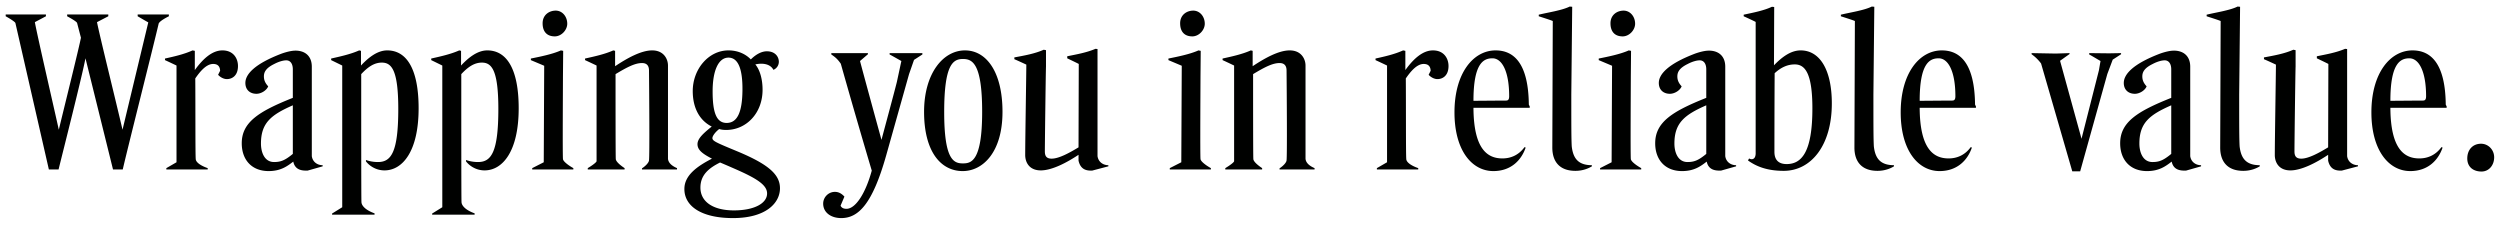 <svg width="177" height="16" viewBox="0 0 177 16" fill="none" xmlns="http://www.w3.org/2000/svg"><path d="M6.051 4.128c-.24 1.28-1.6 6.624-1.904 7.872H3.46L1.091 1.632c-.016-.064-.256-.24-.688-.48v-.128h2.849v.128l-.784.416c.192 1.04 1.216 5.456 1.696 7.616.496-2.048 1.424-5.776 1.567-6.512l-.271-1.04c-.016-.08-.32-.272-.705-.48v-.128h2.913v.128l-.8.416c.207 1.04 1.296 5.424 1.807 7.616l1.824-7.6c-.128-.064-.64-.368-.752-.432v-.128h2.209v.128c-.448.224-.672.4-.72.512C10.835 3.376 9.09 10.272 8.69 12h-.688l-1.95-7.872zM11.777 12v-.096l.72-.416V4.64a45.4 45.4 0 00-.816-.384v-.112c.656-.144 1.36-.304 1.952-.576l.16.032v1.36c.576-.8 1.232-1.392 1.952-1.392.8 0 1.104.592 1.104 1.104 0 .688-.416.928-.784.928-.224 0-.464-.128-.624-.304l.144-.288c-.016-.288-.144-.48-.496-.48-.496 0-.944.56-1.264 1.024.016 1.808 0 5.312.032 5.696 0 .224.304.464.848.656V12h-2.928zm7.643-7.472c-.592.288-.736.576-.736.88 0 .288.112.496.304.704-.112.288-.496.528-.832.528-.464 0-.784-.288-.784-.768 0-.608.64-1.344 2.576-2.08.32-.112.688-.208.976-.208.656 0 1.152.368 1.152 1.136v6.336c.064.432.416.64.768.64v.08l-1.072.304h-.048c-.304 0-.832-.016-.96-.64-.416.32-.88.672-1.744.672-1.216 0-1.904-.816-1.904-1.968 0-1.488 1.2-2.256 3.616-3.216V4.912c0-.4-.176-.64-.464-.64-.224 0-.544.096-.848.256zm-.016 6.944c.464 0 .768-.112 1.328-.576v-3.44c-1.536.672-2.256 1.248-2.256 2.704 0 .64.256 1.312.928 1.312zM23.51 15.2v-.08l.72-.448V4.64c-.096-.048-.656-.32-.784-.384v-.112c.64-.144 1.376-.304 1.984-.576l.128.032v1.04c.464-.496 1.12-1.072 1.856-1.072 1.408 0 2.224 1.376 2.224 4.096 0 3.072-1.152 4.4-2.416 4.4-.672 0-1.136-.4-1.312-.64v-.096c.224.08.512.144.848.144.928 0 1.44-.672 1.44-3.76 0-2.768-.48-3.28-1.168-3.28-.544 0-.992.32-1.456.816 0 3.296 0 8.784.016 9.04 0 .32.384.624.928.816v.096H23.51zm7.085 0v-.08l.72-.448V4.64c-.096-.048-.656-.32-.784-.384v-.112c.64-.144 1.376-.304 1.984-.576l.128.032v1.04c.464-.496 1.12-1.072 1.856-1.072 1.408 0 2.224 1.376 2.224 4.096 0 3.072-1.152 4.4-2.416 4.4-.672 0-1.136-.4-1.312-.64v-.096c.224.08.512.144.848.144.928 0 1.44-.672 1.44-3.76 0-2.768-.48-3.28-1.168-3.28-.544 0-.992.32-1.456.816 0 3.296 0 8.784.016 9.04 0 .32.384.624.928.816v.096h-3.008zm7.822-13.552c0-.592.464-.896.928-.896s.816.416.816.928c0 .448-.416.896-.88.896-.56 0-.864-.336-.864-.928zM39.873 3.6l-.016 1.84c0 .624-.032 5.36 0 5.808 0 .16.336.432.736.656V12h-2.912v-.096l.816-.416.032-6.832c-.144-.064-.8-.336-.944-.4v-.112c.64-.128 1.52-.304 2.128-.576l.16.032zm1.74 8.4v-.096c.32-.192.624-.416.624-.496V4.64a45.4 45.4 0 00-.816-.384v-.112c.656-.144 1.392-.304 2-.576l.128.032v1.088c.816-.544 1.824-1.12 2.624-1.12.832 0 1.12.624 1.12 1.072v6.608c.032.288.272.496.64.656V12h-2.48v-.08c.288-.192.48-.416.496-.56.048-.352.016-4.704 0-6.368 0-.288-.112-.528-.496-.528-.48 0-1.024.272-1.872.784 0 2.112 0 5.616.016 6 0 .144.192.368.624.656V12h-2.608zm13.609 1.328c0 1.056-1.008 2.112-3.328 2.112-2.224 0-3.424-.832-3.44-2.032v-.032c0-.976.928-1.616 1.952-2.144-.72-.368-1.024-.64-1.024-1.024 0-.4.416-.768 1.008-1.248-.832-.416-1.344-1.28-1.344-2.512 0-1.552 1.12-2.88 2.528-2.88.688 0 1.232.272 1.584.64.368-.368.768-.576 1.136-.576.56 0 .832.352.848.72a.617.617 0 01-.384.592c-.224-.432-.784-.496-1.28-.384.368.448.512 1.152.512 1.792 0 1.68-1.168 2.848-2.576 2.848-.176 0-.336-.016-.496-.064-.288.224-.48.496-.48.64 0 .208.272.32 1.776.944 2.224.928 3.008 1.648 3.008 2.608zM51.574 4.08c-.704 0-1.12.912-1.12 2.384 0 1.44.24 2.24.992 2.24.768 0 1.104-.784 1.12-2.304.016-1.488-.288-2.32-.992-2.32zm-1.984 9.2c0 1.024.928 1.616 2.368 1.616s2.352-.496 2.352-1.2c0-.608-.752-1.072-2.288-1.744-.4-.176-.736-.32-1.04-.448-.768.384-1.392.864-1.392 1.776zm13.155-2.288c-.976 3.456-1.968 4.448-3.184 4.448-.736 0-1.28-.4-1.28-1.024 0-.448.368-.832.832-.832.288 0 .496.144.672.336l-.272.64c.048.112.16.224.416.224.656 0 1.36-1.12 1.792-2.704a591.569 591.569 0 01-2.192-7.568c-.224-.32-.368-.448-.672-.656V3.76h2.592v.08l-.56.48c.256.976 1.248 4.592 1.52 5.584.16-.608.944-3.504 1.088-4.096.064-.288.24-1.12.32-1.488-.144-.08-.704-.4-.832-.464V3.76h2.32v.096l-.592.384-.352 1.008-1.616 5.744zm2.68-3.072c0-2.72 1.344-4.352 2.896-4.352 1.504 0 2.656 1.504 2.656 4.352 0 2.88-1.408 4.192-2.816 4.192-1.552 0-2.736-1.376-2.736-4.192zm1.424.016c0 3.344.656 3.632 1.312 3.632.576 0 1.376-.096 1.376-3.648 0-3.424-.688-3.744-1.36-3.744-.704 0-1.328.384-1.328 3.76zM77.32 12.08c-.304 0-.8 0-.96-.704v-.416c-.816.544-1.872 1.104-2.672 1.104-.848 0-1.104-.608-1.104-1.088 0-1.088.08-5.84.08-6.4-.096-.048-.688-.32-.848-.384v-.128c.688-.128 1.44-.256 2.08-.544l.16.032V4.72c-.016.32-.08 5.328-.08 6 0 .304.096.512.48.512.528 0 1.296-.432 1.904-.8 0-.512.016-5.456.016-5.904-.112-.064-.688-.336-.816-.4v-.144c.624-.128 1.376-.256 2-.528l.144.016v7.584c.064.432.416.64.768.64v.08l-1.152.304zm6.234-10.432c0-.592.464-.896.928-.896s.816.416.816.928c0 .448-.416.896-.88.896-.56 0-.864-.336-.864-.928zM85.011 3.6l-.016 1.84c0 .624-.032 5.36 0 5.808 0 .16.336.432.736.656V12H82.82v-.096l.816-.416.032-6.832c-.144-.064-.8-.336-.944-.4v-.112c.64-.128 1.52-.304 2.128-.576l.16.032zm1.74 8.4v-.096c.32-.192.624-.416.624-.496V4.64a45.4 45.4 0 00-.816-.384v-.112c.657-.144 1.392-.304 2-.576l.129.032v1.088c.816-.544 1.823-1.12 2.623-1.12.832 0 1.12.624 1.12 1.072v6.608c.032.288.273.496.64.656V12h-2.48v-.08c.288-.192.48-.416.497-.56.047-.352.016-4.704 0-6.368 0-.288-.112-.528-.496-.528-.48 0-1.025.272-1.873.784 0 2.112 0 5.616.017 6 0 .144.191.368.623.656V12h-2.608zm10.732 0v-.096l.72-.416V4.64a45.4 45.4 0 00-.816-.384v-.112c.656-.144 1.36-.304 1.952-.576l.16.032v1.36c.576-.8 1.232-1.392 1.952-1.392.8 0 1.104.592 1.104 1.104 0 .688-.416.928-.784.928-.224 0-.464-.128-.624-.304l.144-.288c-.016-.288-.144-.48-.496-.48-.496 0-.944.56-1.264 1.024.016 1.808 0 5.312.032 5.696 0 .224.304.464.848.656V12h-2.928zm10.454-1.584l.08.032c-.304.896-1.04 1.664-2.288 1.664-1.504 0-2.752-1.44-2.752-4.16 0-2.768 1.328-4.384 2.912-4.384 1.28 0 2.32.896 2.352 3.824 0 .032.064.128.064.144v.096h-3.984c.016 2.864.944 3.584 2.048 3.584.56 0 1.136-.208 1.568-.8zm-2.272-6.288c-.64 0-1.344.352-1.344 3.008.368 0 1.936-.016 2.304-.016.128 0 .224-.048.224-.304 0-1.776-.512-2.688-1.184-2.688zm4.239 6.32l.032-8.96c-.128-.064-.848-.288-.992-.336V1.04c.656-.16 1.648-.304 2.192-.576l.176.016-.064 6.224c0 2.096 0 3.152.032 3.664.096.832.448 1.328 1.424 1.328v.08c-.208.128-.608.32-1.168.32-1.104 0-1.632-.64-1.632-1.648zm4.118-8.8c0-.592.464-.896.928-.896s.816.416.816.928c0 .448-.416.896-.88.896-.56 0-.864-.336-.864-.928zm1.456 1.952l-.016 1.84c0 .624-.032 5.36 0 5.808 0 .16.336.432.736.656V12h-2.912v-.096l.816-.416.032-6.832c-.144-.064-.8-.336-.944-.4v-.112c.64-.128 1.52-.304 2.128-.576l.16.032zm4.014.928c-.592.288-.736.576-.736.88 0 .288.112.496.304.704-.112.288-.496.528-.832.528-.464 0-.784-.288-.784-.768 0-.608.64-1.344 2.576-2.08.32-.112.688-.208.976-.208.656 0 1.152.368 1.152 1.136v6.336c.064.432.416.64.768.64v.08l-1.072.304h-.048c-.304 0-.832-.016-.96-.64-.416.32-.88.672-1.744.672-1.216 0-1.904-.816-1.904-1.968 0-1.488 1.2-2.256 3.616-3.216V4.912c0-.4-.176-.64-.464-.64-.224 0-.544.096-.848.256zm-.016 6.944c.464 0 .768-.112 1.328-.576v-3.44c-1.536.672-2.256 1.248-2.256 2.704 0 .64.256 1.312.928 1.312zm10.217-4.144c0 2.976-1.472 4.768-3.408 4.768-1.184 0-1.952-.32-2.528-.736l.08-.144c.048.048.432.192.464-.32V1.552c-.144-.08-.704-.336-.848-.4V1.04c.672-.144 1.424-.288 2-.56l.16.016-.016 4.128c.512-.528 1.152-1.056 1.888-1.056 1.36 0 2.208 1.376 2.208 3.76zm-1.376.352c0-2.512-.528-3.12-1.248-3.12-.528 0-.992.224-1.424.624-.016 2.736-.016 5.44-.016 5.568 0 .56.288.864.864.864 1.072 0 1.824-.864 1.824-3.936zm2.976 2.768l.032-8.96c-.128-.064-.848-.288-.992-.336V1.04c.656-.16 1.648-.304 2.192-.576l.176.016-.064 6.224c0 2.096 0 3.152.032 3.664.096.832.448 1.328 1.424 1.328v.08c-.208.128-.608.32-1.168.32-1.104 0-1.632-.64-1.632-1.648zm8.236-.032l.08.032c-.304.896-1.04 1.664-2.288 1.664-1.504 0-2.752-1.44-2.752-4.16 0-2.768 1.328-4.384 2.912-4.384 1.28 0 2.32.896 2.352 3.824 0 .032.064.128.064.144v.096h-3.984c.016 2.864.944 3.584 2.048 3.584.56 0 1.136-.208 1.568-.8zm-2.272-6.288c-.64 0-1.344.352-1.344 3.008.368 0 1.936-.016 2.304-.016.128 0 .224-.048.224-.304 0-1.776-.512-2.688-1.184-2.688zm11.939 1.12l-1.92 6.88h-.56l-2.208-7.632a2.92 2.92 0 00-.672-.656v-.08l1.712.032.976-.032v.064l-.672.48 1.52 5.52 1.232-4.848.112-.656c-.112-.064-.672-.4-.8-.464V3.76l1.408.016.848-.016v.08l-.592.384-.384 1.024zm3.216-.72c-.592.288-.736.576-.736.88 0 .288.112.496.304.704-.112.288-.496.528-.832.528-.464 0-.784-.288-.784-.768 0-.608.64-1.344 2.576-2.08.32-.112.688-.208.976-.208.656 0 1.152.368 1.152 1.136v6.336c.064.432.416.64.768.64v.08l-1.072.304h-.048c-.304 0-.832-.016-.96-.64-.416.32-.88.672-1.744.672-1.216 0-1.904-.816-1.904-1.968 0-1.488 1.2-2.256 3.616-3.216V4.912c0-.4-.176-.64-.464-.64-.224 0-.544.096-.848.256zm-.016 6.944c.464 0 .768-.112 1.328-.576v-3.44c-1.536.672-2.256 1.248-2.256 2.704 0 .64.256 1.312.928 1.312zm4.794-1.024l.032-8.96c-.128-.064-.848-.288-.992-.336V1.04c.656-.16 1.648-.304 2.192-.576l.176.016-.064 6.224c0 2.096 0 3.152.032 3.664.096.832.448 1.328 1.424 1.328v.08c-.208.128-.608.32-1.168.32-1.104 0-1.632-.64-1.632-1.648zm8.602 1.632c-.304 0-.8 0-.96-.704v-.416c-.816.544-1.872 1.104-2.672 1.104-.848 0-1.104-.608-1.104-1.088 0-1.088.08-5.84.08-6.4-.096-.048-.688-.32-.848-.384v-.128c.688-.128 1.44-.256 2.08-.544l.16.032V4.72c-.016.32-.08 5.328-.08 6 0 .304.096.512.48.512.528 0 1.296-.432 1.904-.8 0-.512.016-5.456.016-5.904-.112-.064-.688-.336-.816-.4v-.144c.624-.128 1.376-.256 2-.528l.144.016v7.584c.064.432.416.64.768.64v.08l-1.152.304zm7.063-1.664l.08.032c-.304.896-1.04 1.664-2.288 1.664-1.504 0-2.752-1.44-2.752-4.16 0-2.768 1.328-4.384 2.912-4.384 1.28 0 2.32.896 2.352 3.824 0 .032.064.128.064.144v.096h-3.984c.016 2.864.944 3.584 2.048 3.584.56 0 1.136-.208 1.568-.8zm-2.272-6.288c-.64 0-1.344.352-1.344 3.008.368 0 1.936-.016 2.304-.016.128 0 .224-.048.224-.304 0-1.776-.512-2.688-1.184-2.688zm4.1 7.088c0-.608.384-1.04.976-1.04.512 0 .928.432.928.96 0 .56-.368 1.008-.896 1.008-.56 0-1.008-.304-1.008-.928z" fill="#000100"/></svg>